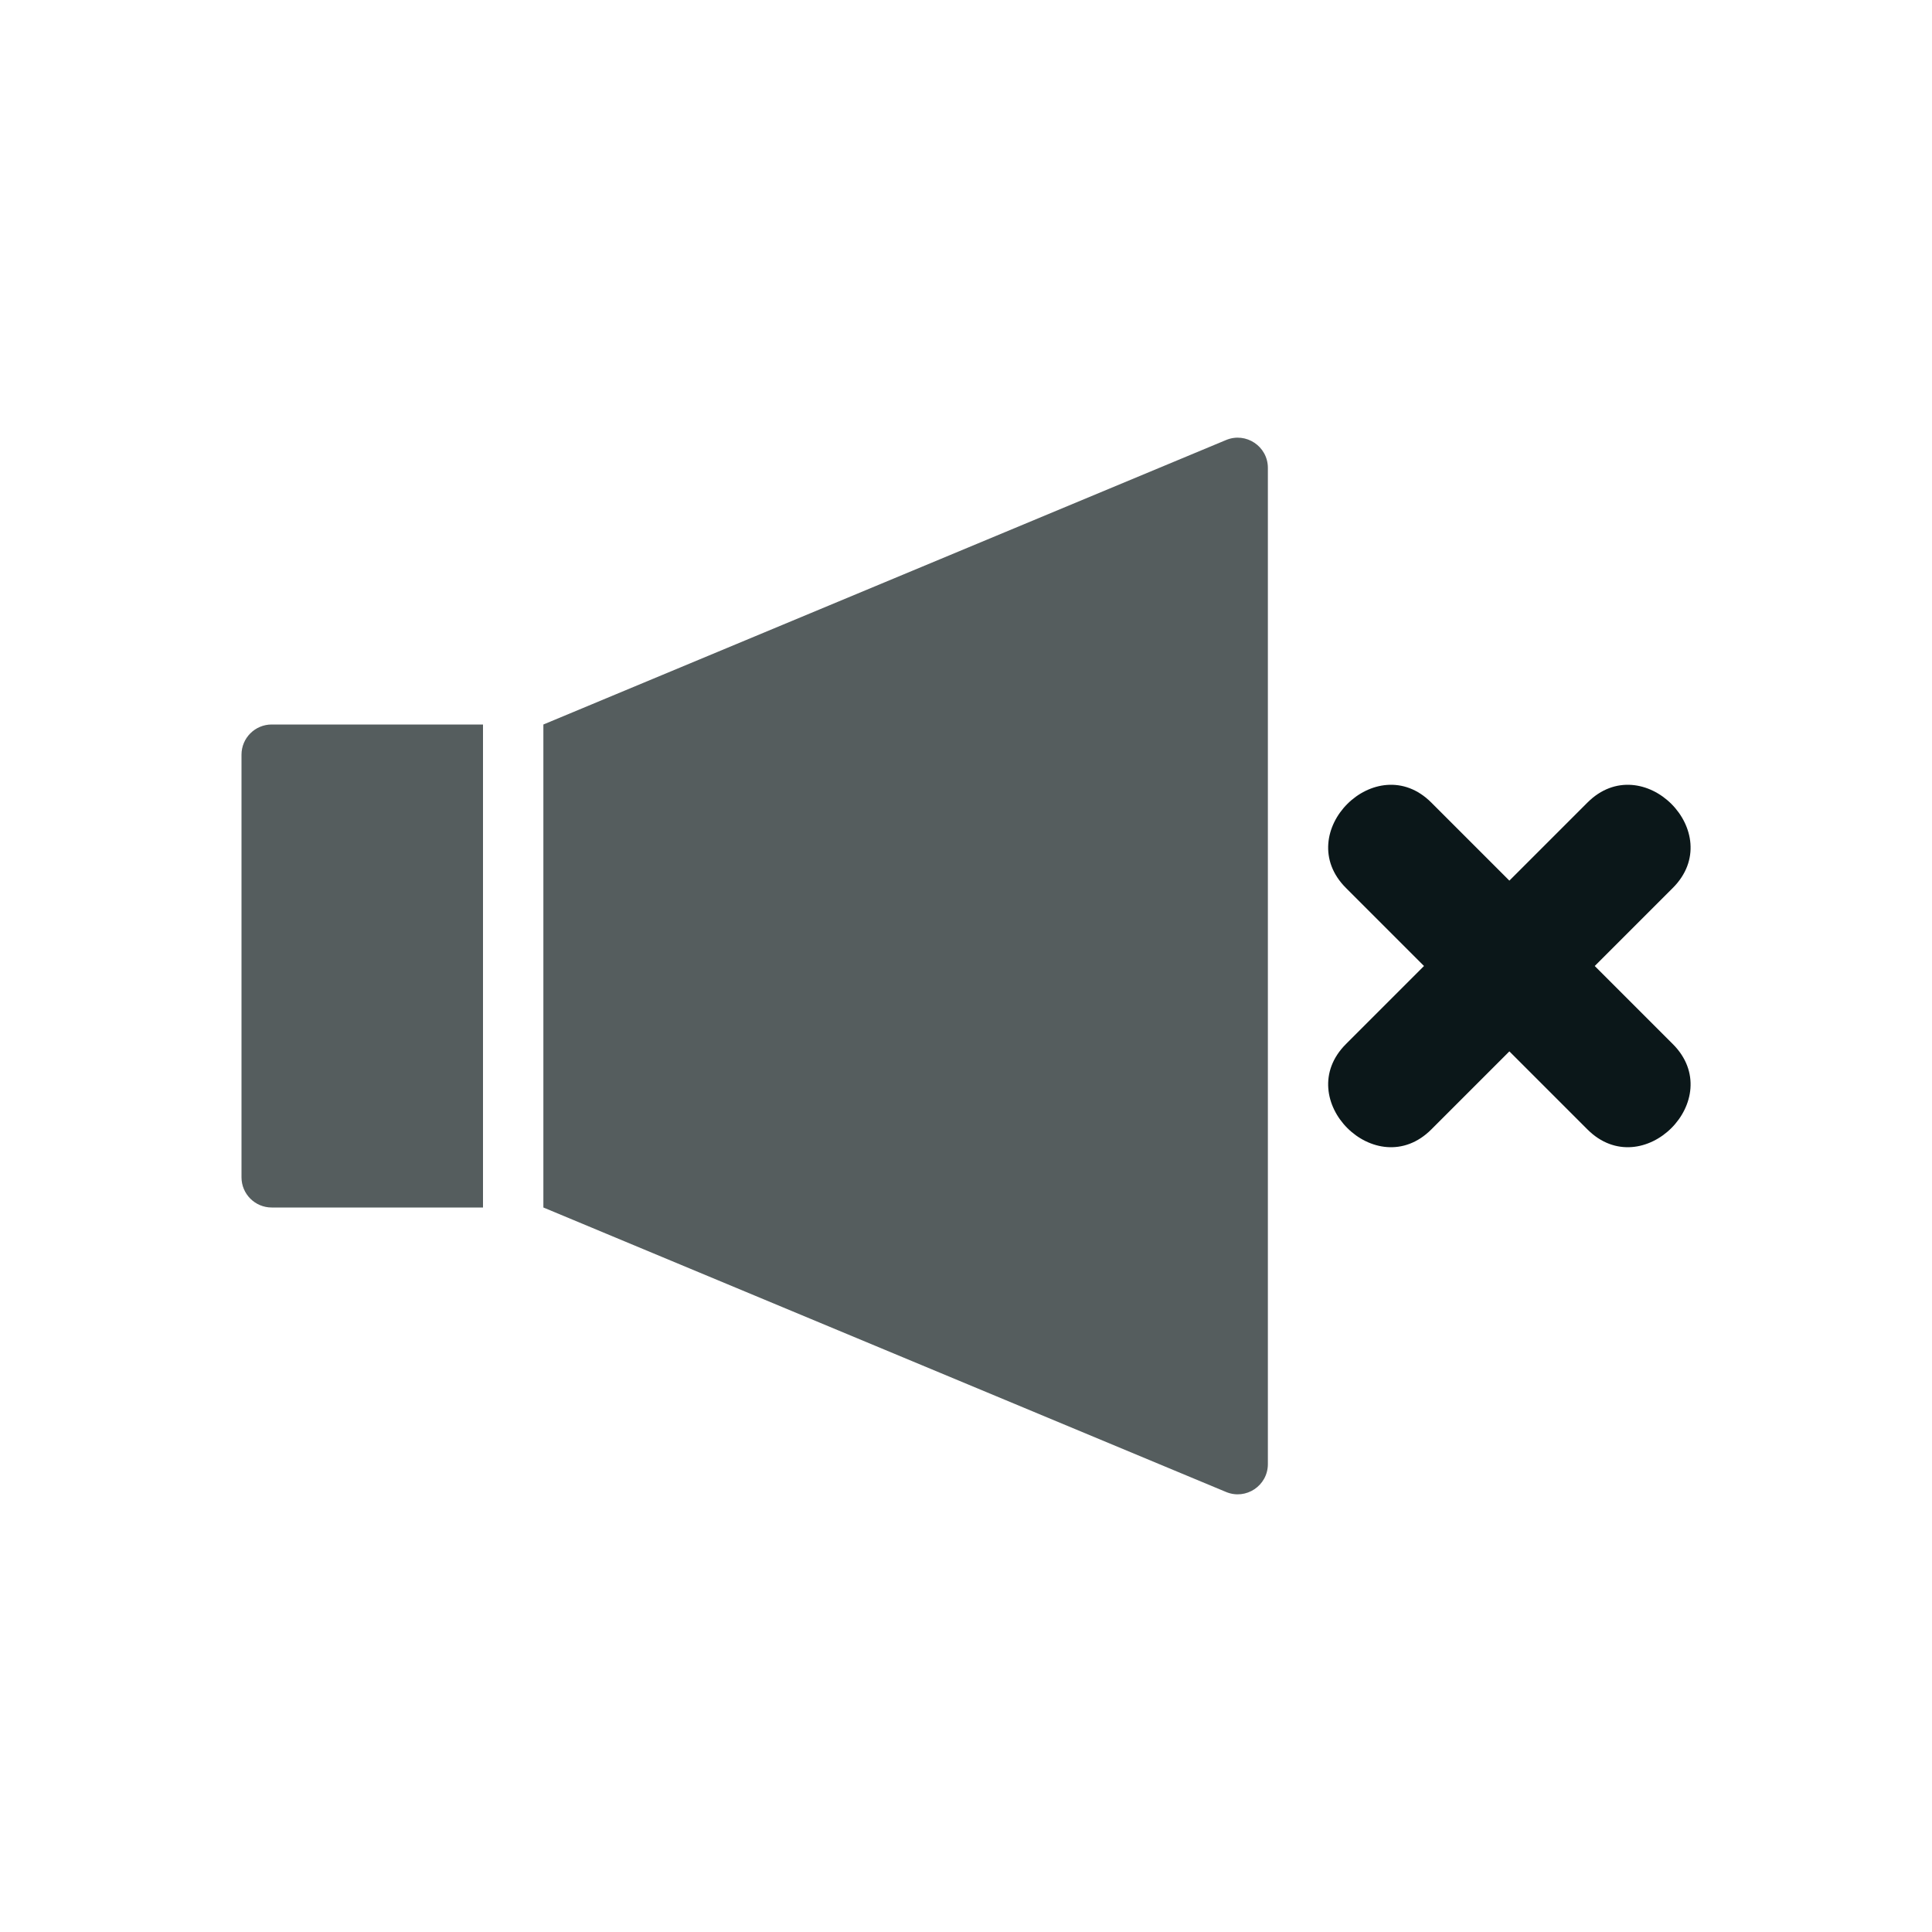 <?xml version="1.0" encoding="utf-8"?>
<svg version="1.1" id="Uploaded to svgrepo.com" xmlns="http://www.w3.org/2000/svg" xmlns:xlink="http://www.w3.org/1999/xlink" 
	 width="800px" height="800px" viewBox="0 0 32 32" xml:space="preserve">
<style type="text/css">
	.duotone_twee{fill:#555D5E;}
	.duotone_een{fill:#0B1719;}
</style>
<g>
	<path class="duotone_twee" d="M8,20H4.5C4.224,20,4,19.776,4,19.5v-7C4,12.224,4.224,12,4.5,12H8 M21,24.25V7.75
		c0-0.357-0.363-0.599-0.692-0.462L9,12v8l11.308,4.712C20.637,24.849,21,24.607,21,24.25z"/>
	<path class="duotone_een" d="M26.414,16l1.293-1.293c0.912-0.912-0.502-2.326-1.414-1.414L25,14.586l-1.293-1.293
		c-0.912-0.912-2.326,0.502-1.414,1.414L23.586,16l-1.293,1.293c-0.912,0.912,0.502,2.326,1.414,1.414L25,17.414l1.293,1.293
		c0.912,0.912,2.326-0.502,1.414-1.414L26.414,16z"/>
</g>
</svg>